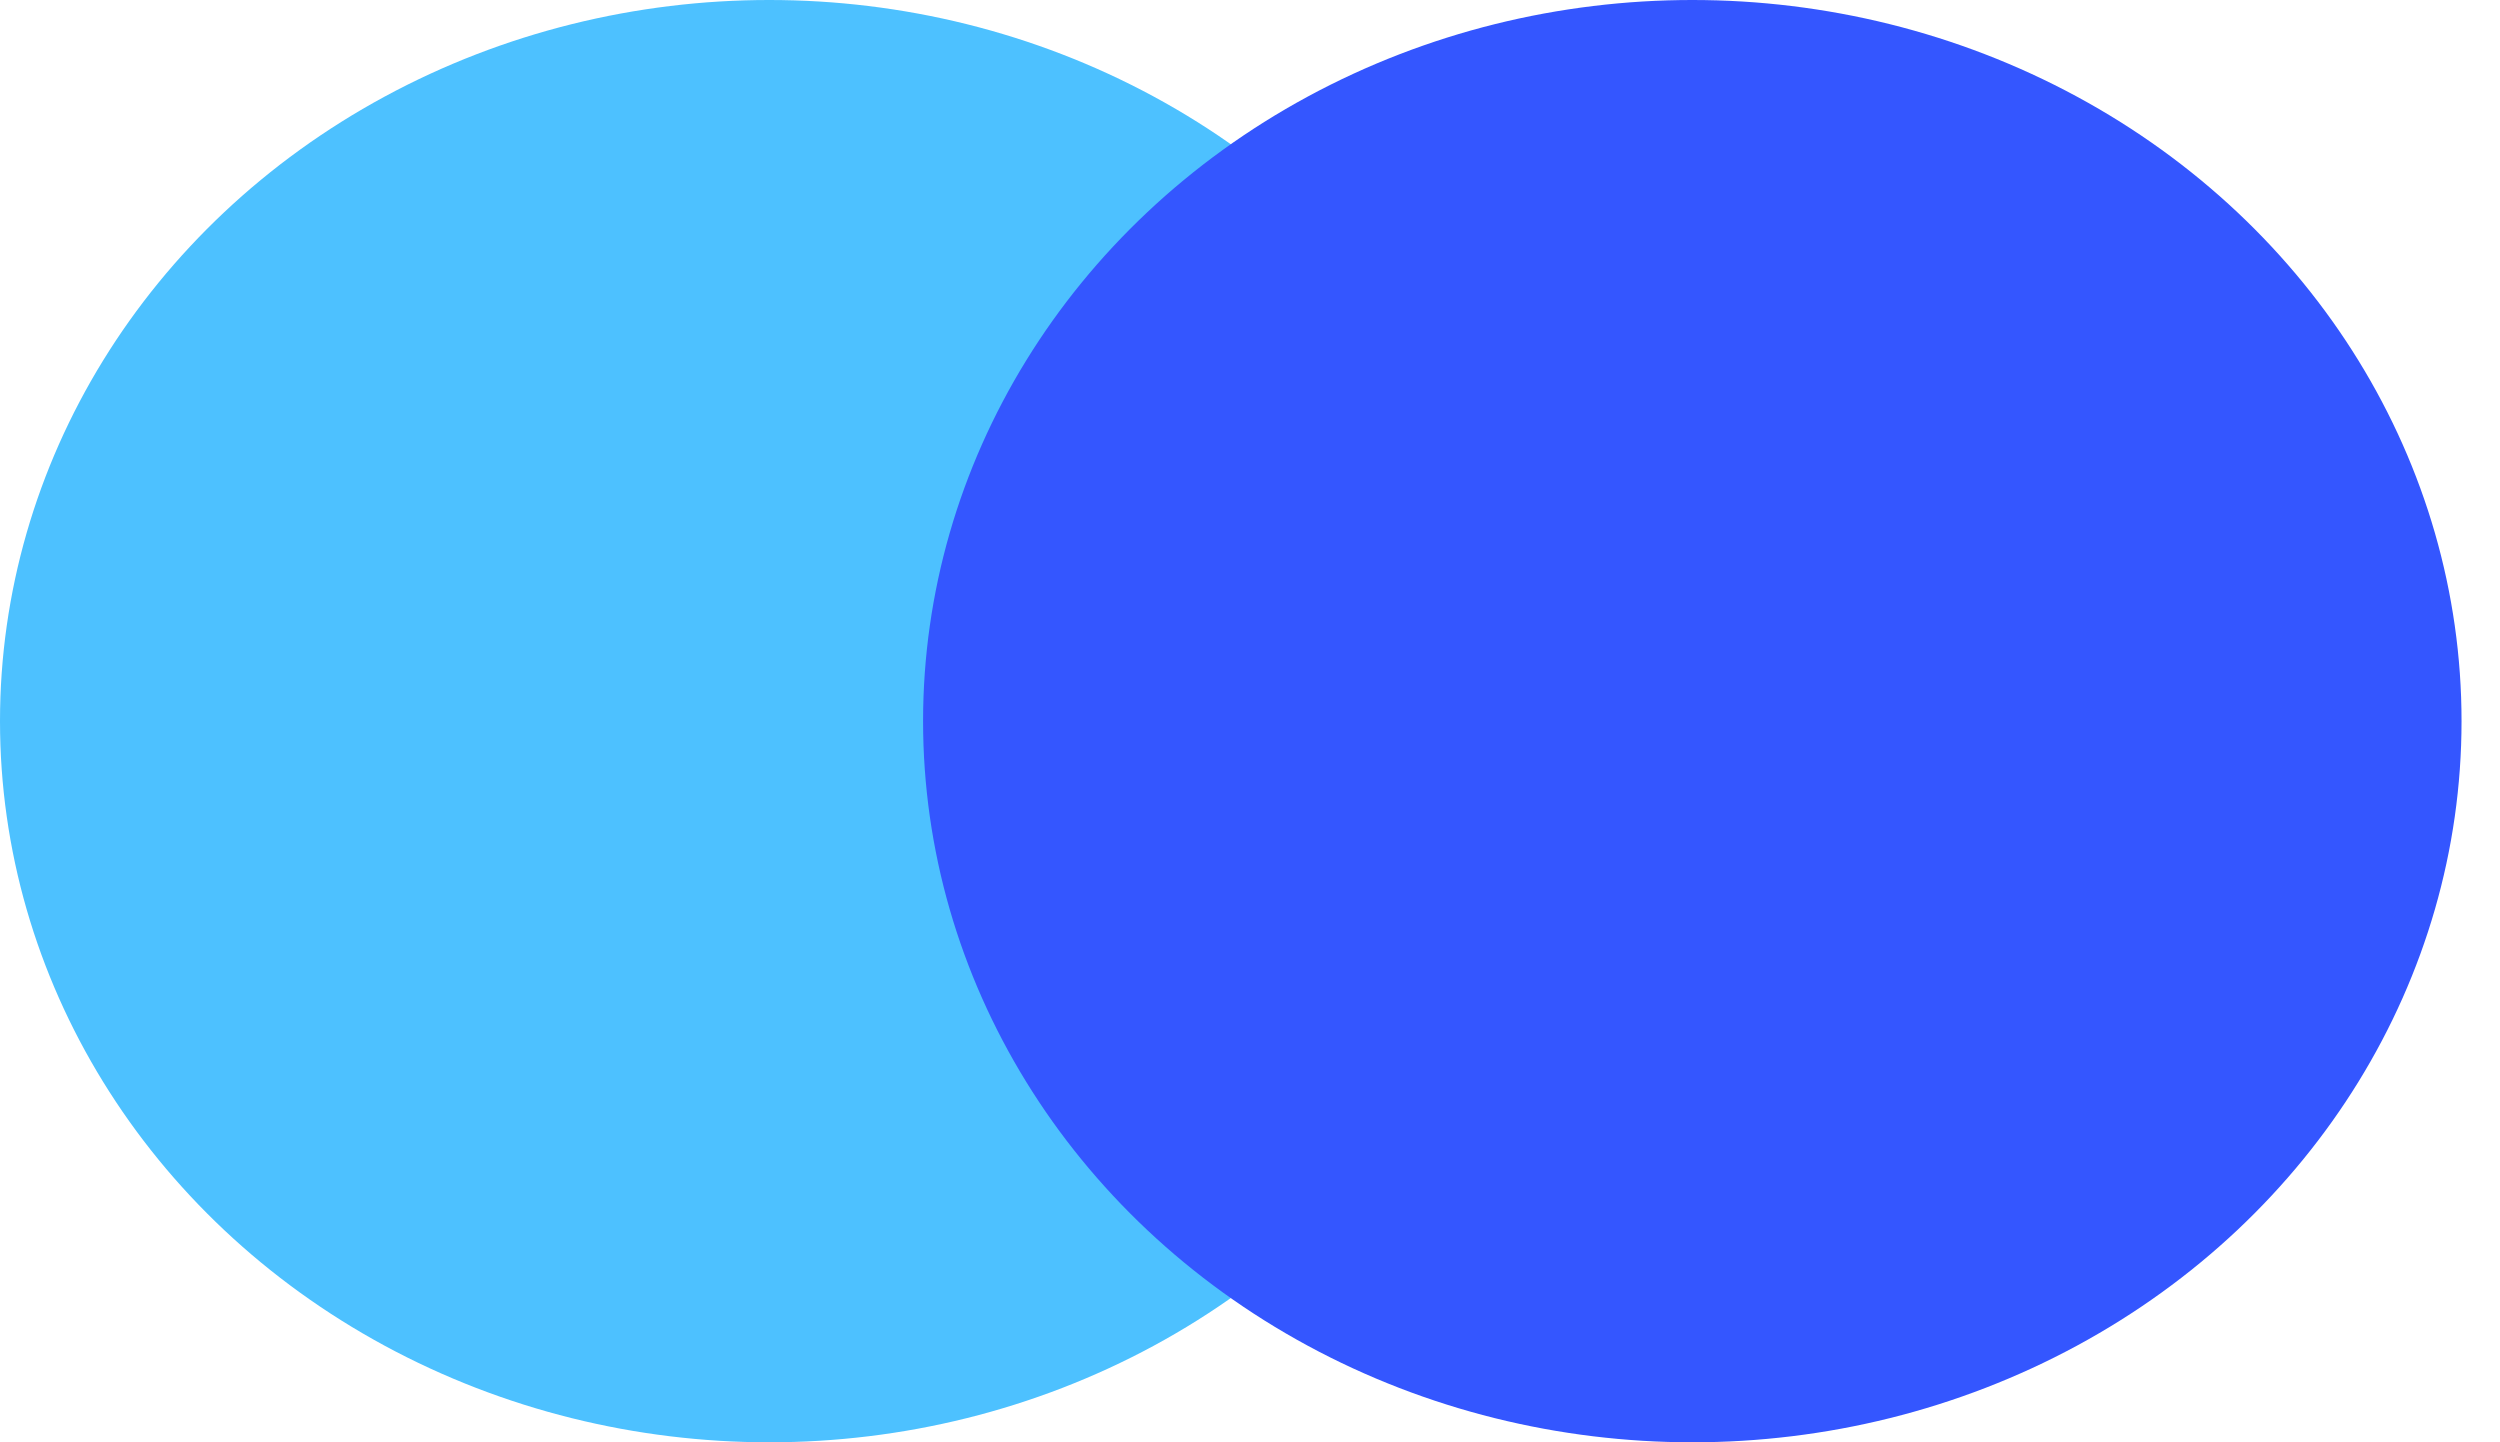 <svg width="26" height="15" viewBox="0 0 26 15" fill="none" xmlns="http://www.w3.org/2000/svg">
<ellipse cx="8" cy="7.5" rx="8" ry="7.5" fill="#4DC1FF"/>
<ellipse cx="17.6" cy="7.5" rx="8" ry="7.5" fill="#3456FF" style="mix-blend-mode:multiply"/>
</svg>
